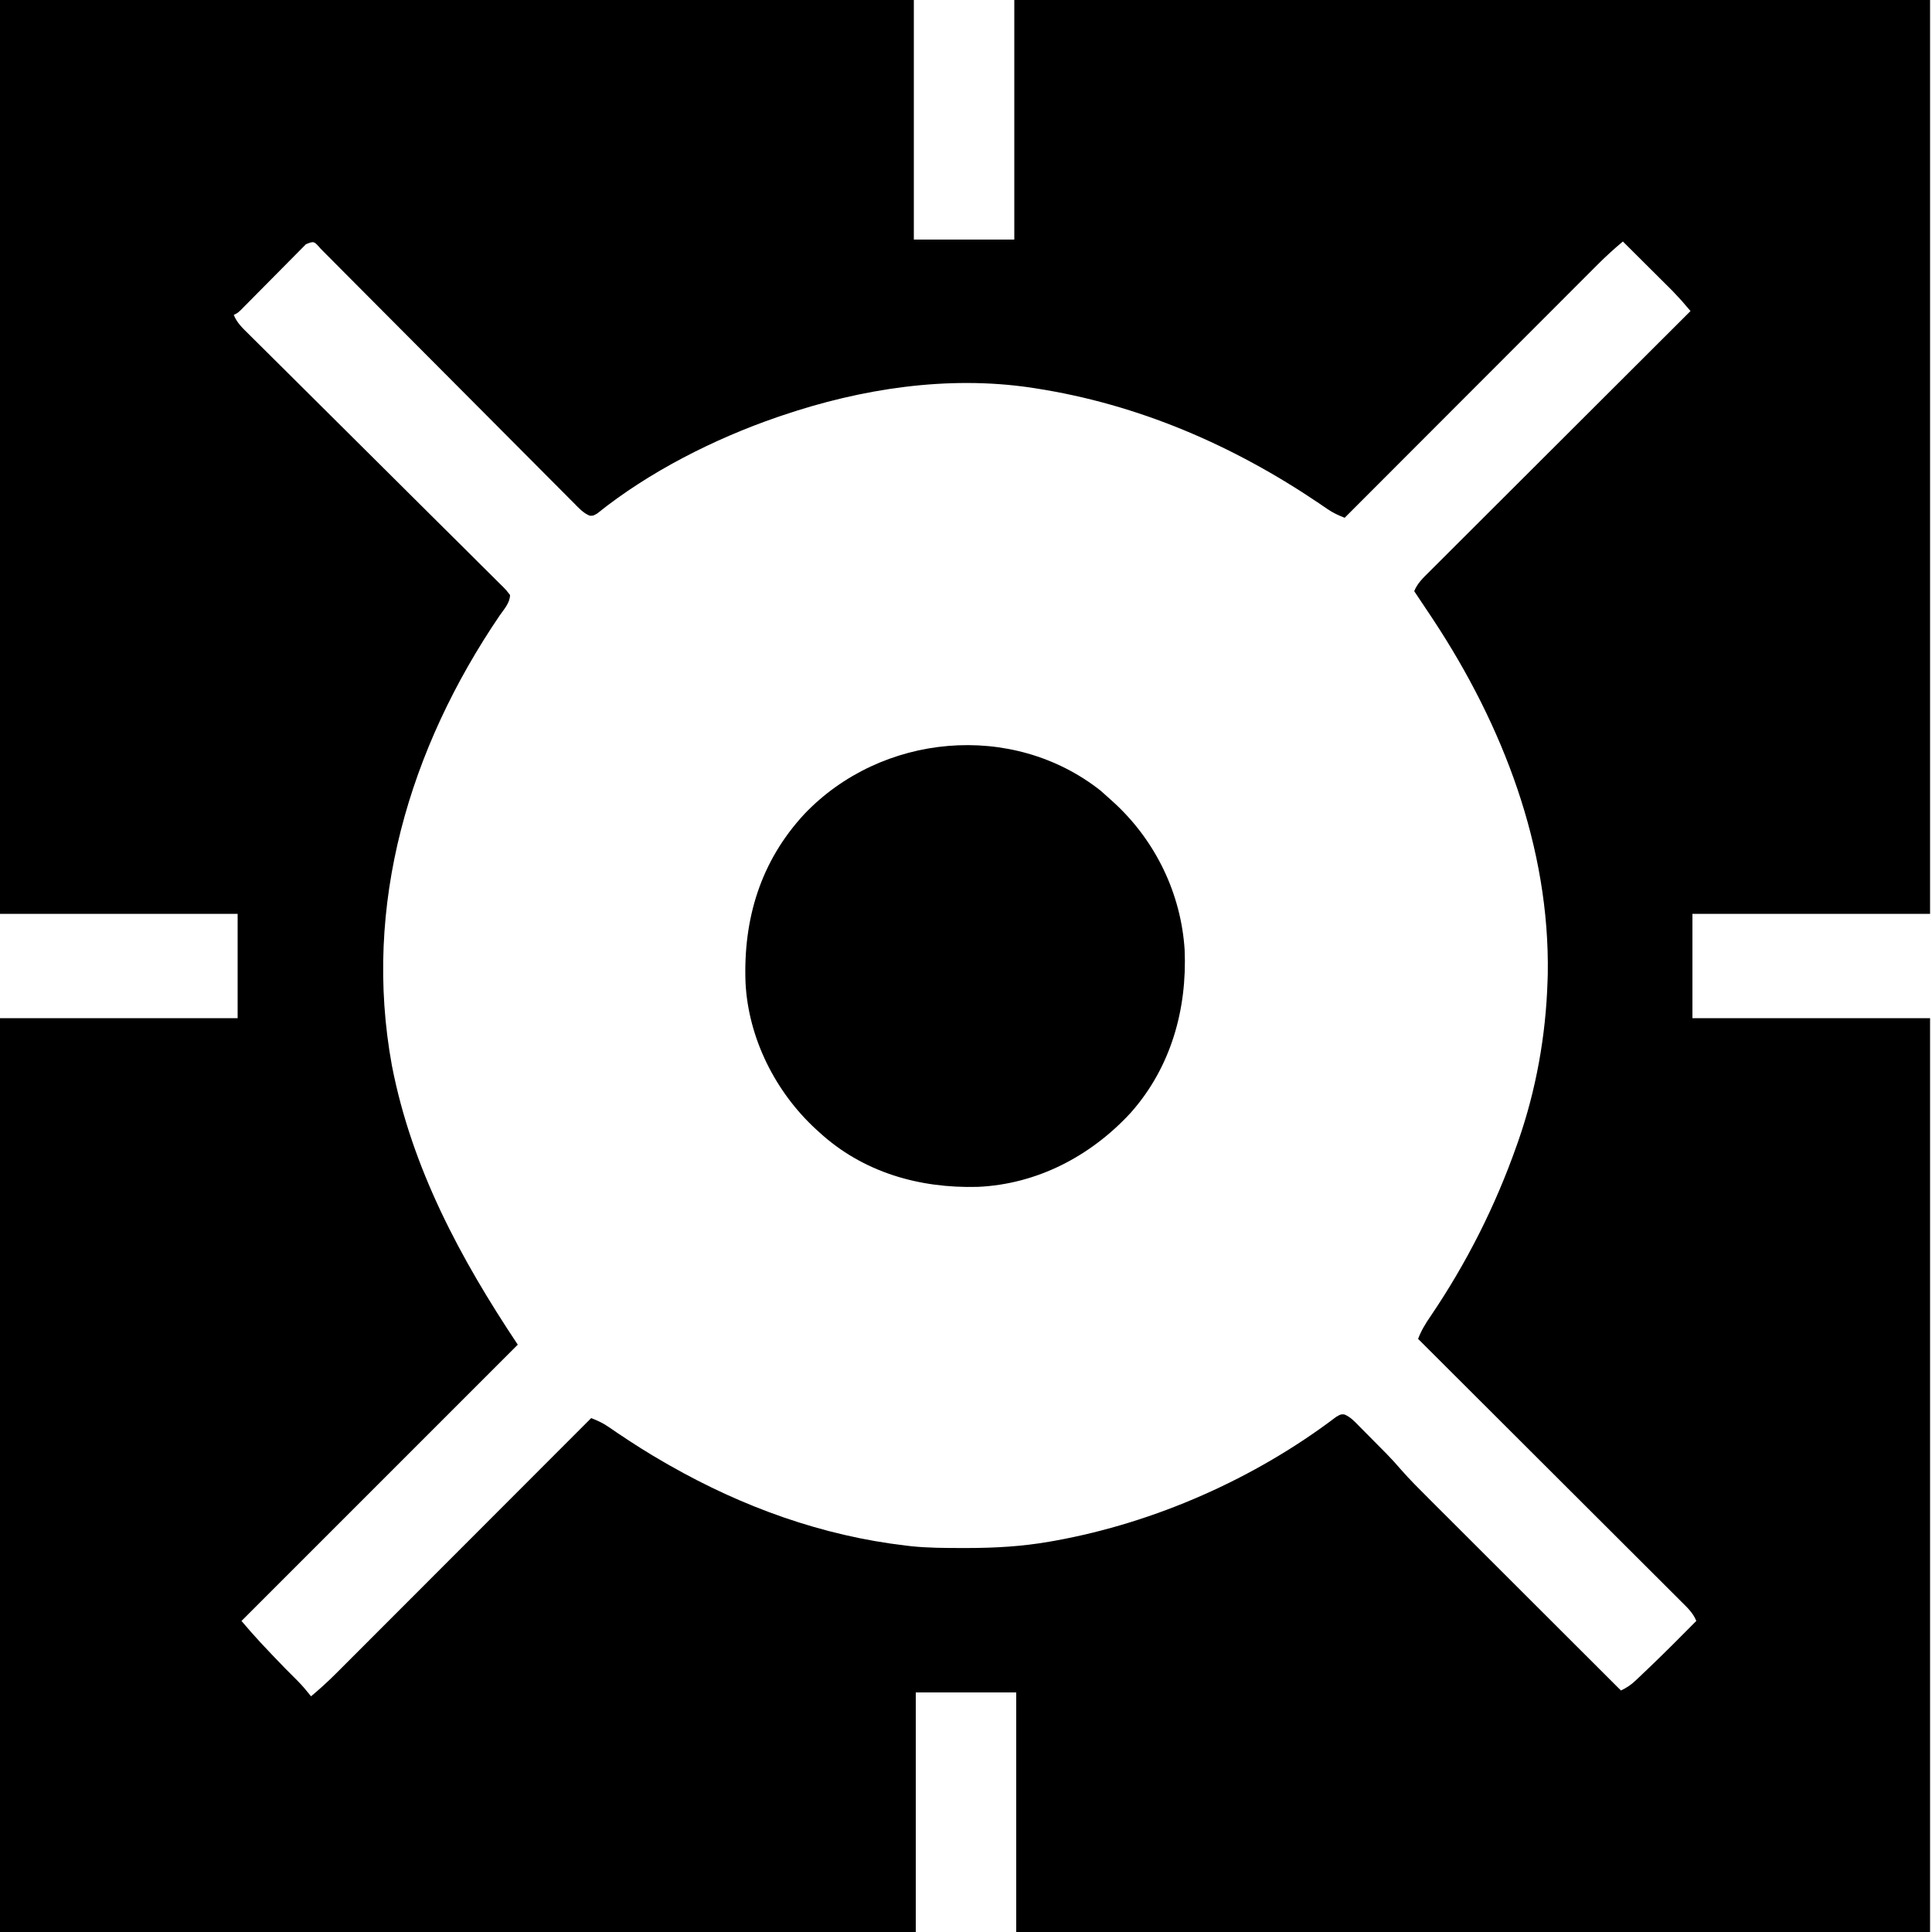 <svg height="1000" width="1000" xmlns="http://www.w3.org/2000/svg" version="1.1">
<path transform="translate(0,0)" fill="#000000" d="M0 0 C156.09 0 312.18 0 473 0 C473 40.92 473 81.84 473 124 C490.16 124 507.32 124 525 124 C525 83.08 525 42.16 525 0 C681.42 0 837.84 0 999 0 C999 156.09 999 312.18 999 473 C958.41 473 917.82 473 876 473 C876 490.82 876 508.64 876 527 C916.59 527 957.18 527 999 527 C999 683.09 999 839.18 999 1000 C842.91 1000 686.82 1000 526 1000 C526 959.08 526 918.16 526 876 C508.84 876 491.68 876 474 876 C474 916.92 474 957.84 474 1000 C317.58 1000 161.16 1000 0 1000 C0 843.91 0 687.82 0 527 C40.59 527 81.18 527 123 527 C123 509.18 123 491.36 123 473 C82.41 473 41.82 473 0 473 C0 316.91 0 160.82 0 0 Z M158.368 126.398 C157.721 127.052 157.075 127.707 156.408 128.381 C155.674 129.118 154.94 129.856 154.183 130.616 C152.994 131.825 152.994 131.825 151.781 133.059 C150.968 133.877 150.154 134.696 149.316 135.54 C146.706 138.168 144.102 140.802 141.5 143.438 C138.897 146.068 136.292 148.698 133.684 151.324 C132.059 152.962 130.436 154.602 128.817 156.245 C128.082 156.986 127.348 157.727 126.592 158.49 C125.945 159.145 125.298 159.8 124.632 160.475 C123 162 123 162 121 163 C122.618 167.076 125.532 169.791 128.6 172.807 C129.467 173.672 129.467 173.672 130.352 174.554 C132.292 176.485 134.239 178.409 136.186 180.334 C137.578 181.717 138.969 183.1 140.359 184.484 C143.355 187.463 146.354 190.439 149.355 193.413 C154.095 198.113 158.827 202.821 163.557 207.532 C177.007 220.925 190.468 234.308 203.944 247.676 C211.386 255.059 218.819 262.451 226.242 269.853 C230.945 274.542 235.66 279.219 240.383 283.889 C243.312 286.791 246.231 289.703 249.147 292.618 C250.506 293.972 251.869 295.322 253.236 296.667 C255.096 298.498 256.94 300.343 258.781 302.193 C259.331 302.727 259.881 303.261 260.448 303.812 C261.927 305.317 261.927 305.317 264 308 C263.892 312.093 260.968 315.233 258.688 318.5 C211.845 387.409 187.647 468.505 202.84 551.5 C213.144 604.645 238.25 651.375 268 696 C220.81 743.19 173.62 790.38 125 839 C129.806 844.627 129.806 844.627 134.77 850.086 C135.427 850.785 136.084 851.484 136.76 852.204 C137.776 853.279 137.776 853.279 138.812 854.375 C139.517 855.123 140.222 855.871 140.948 856.642 C145.298 861.243 149.715 865.753 154.227 870.195 C156.66 872.671 158.841 875.284 161 878 C165.553 874.188 169.894 870.25 174.081 866.039 C174.65 865.471 175.22 864.902 175.807 864.316 C177.694 862.43 179.578 860.541 181.463 858.651 C182.823 857.29 184.184 855.93 185.545 854.569 C189.224 850.89 192.9 847.208 196.576 843.525 C200.423 839.672 204.273 835.821 208.123 831.97 C215.406 824.684 222.687 817.395 229.967 810.105 C238.258 801.803 246.551 793.504 254.845 785.206 C271.9 768.14 288.951 751.071 306 734 C309.231 735.259 312.039 736.537 314.898 738.504 C315.976 739.237 315.976 739.237 317.075 739.984 C317.834 740.505 318.593 741.026 319.375 741.562 C327.433 746.999 335.557 752.183 344 757 C345.255 757.721 345.255 757.721 346.536 758.456 C384.354 780.015 425.638 794.968 469 800 C470.174 800.141 470.174 800.141 471.371 800.286 C480.27 801.234 489.185 801.244 498.125 801.25 C498.965 801.251 499.805 801.251 500.67 801.252 C514.959 801.234 528.898 800.457 543 798 C544.478 797.743 544.478 797.743 545.986 797.48 C597.984 788.091 649.545 765.291 691.68 733.309 C694 732 694 732 695.808 732.102 C698.975 733.4 701.045 735.657 703.395 738.066 C703.905 738.579 704.415 739.091 704.941 739.619 C706.021 740.706 707.098 741.796 708.171 742.89 C709.79 744.539 711.418 746.178 713.049 747.814 C714.102 748.877 715.155 749.94 716.207 751.004 C716.683 751.484 717.16 751.965 717.65 752.46 C720.202 755.065 722.638 757.73 725.003 760.506 C729.722 765.912 734.812 770.944 739.892 776.006 C740.977 777.091 742.062 778.175 743.147 779.261 C746.069 782.184 748.995 785.104 751.922 788.023 C754.988 791.083 758.051 794.146 761.115 797.208 C766.907 802.997 772.701 808.783 778.496 814.568 C785.098 821.159 791.697 827.752 798.296 834.346 C811.861 847.9 825.429 861.451 839 875 C841.929 873.588 844.108 872.177 846.477 869.938 C847.139 869.314 847.802 868.69 848.485 868.047 C849.191 867.371 849.897 866.696 850.625 866 C851.359 865.304 852.093 864.608 852.849 863.891 C861.387 855.75 869.707 847.388 878 839 C876.376 834.907 873.439 832.166 870.369 829.128 C869.787 828.545 869.205 827.962 868.606 827.361 C866.655 825.406 864.696 823.458 862.738 821.511 C861.338 820.112 859.939 818.712 858.54 817.312 C854.739 813.51 850.932 809.715 847.123 805.92 C843.145 801.955 839.173 797.984 835.2 794.013 C827.674 786.494 820.144 778.98 812.612 771.468 C804.037 762.915 795.468 754.357 786.9 745.799 C769.273 728.193 751.639 710.594 734 693 C735.662 688.616 737.909 684.967 740.562 681.125 C759.132 653.687 774.008 624.235 785 593 C785.29 592.181 785.58 591.361 785.879 590.517 C795.1 564.083 800.121 535.966 801 508 C801.041 506.77 801.082 505.54 801.125 504.273 C802.216 438.432 777.782 375.31 742 321 C741.507 320.252 741.015 319.504 740.507 318.733 C737.694 314.473 734.858 310.23 732 306 C733.621 301.924 736.534 299.193 739.593 296.166 C740.46 295.297 740.46 295.297 741.343 294.411 C743.281 292.47 745.226 290.536 747.17 288.603 C748.56 287.213 749.95 285.823 751.339 284.433 C755.113 280.659 758.893 276.89 762.675 273.122 C766.625 269.185 770.569 265.242 774.514 261.299 C781.986 253.833 789.464 246.372 796.943 238.913 C805.457 230.421 813.966 221.924 822.473 213.426 C839.976 195.944 857.486 178.47 875 161 C870.475 155.639 870.475 155.639 865.657 150.543 C865.077 149.963 864.496 149.383 863.899 148.785 C863.295 148.187 862.692 147.589 862.07 146.973 C861.118 146.022 861.118 146.022 860.145 145.052 C858.141 143.053 856.133 141.058 854.125 139.062 C852.755 137.697 851.385 136.332 850.016 134.967 C846.68 131.642 843.341 128.32 840 125 C835.461 128.801 831.131 132.725 826.957 136.923 C826.109 137.769 826.109 137.769 825.244 138.633 C823.37 140.506 821.499 142.381 819.629 144.257 C818.279 145.608 816.928 146.959 815.577 148.309 C811.924 151.961 808.275 155.617 804.626 159.273 C800.807 163.098 796.985 166.921 793.163 170.744 C785.933 177.977 778.705 185.213 771.478 192.45 C763.248 200.691 755.015 208.929 746.782 217.168 C729.851 234.109 712.925 251.053 696 268 C692.769 266.741 689.961 265.463 687.102 263.496 C686.383 263.008 685.665 262.519 684.925 262.016 C684.166 261.495 683.407 260.974 682.625 260.438 C638.088 230.375 589.25 209.266 536 201 C535.147 200.867 534.295 200.734 533.416 200.598 C490.373 194.281 445.846 201.16 405 215 C404.104 215.302 403.208 215.605 402.285 215.917 C369.751 227.111 335.984 244.173 309.129 265.77 C307 267 307 267 305.231 266.919 C301.882 265.54 299.675 263.069 297.18 260.527 C296.602 259.95 296.024 259.374 295.429 258.779 C293.49 256.841 291.562 254.892 289.634 252.943 C288.248 251.553 286.862 250.164 285.475 248.775 C282.487 245.782 279.505 242.783 276.526 239.782 C271.819 235.04 267.102 230.309 262.384 225.579 C253.224 216.395 244.076 207.2 234.929 198.005 C223.279 186.294 211.624 174.589 199.959 162.893 C195.265 158.185 190.576 153.472 185.891 148.756 C182.982 145.829 180.07 142.906 177.156 139.984 C175.8 138.623 174.446 137.261 173.095 135.896 C171.256 134.042 169.412 132.193 167.566 130.346 C167.026 129.798 166.486 129.25 165.93 128.686 C162.505 124.748 162.505 124.748 158.368 126.398 Z"></path>
<path transform="translate(569.688,409.25)" fill="#000000" d="M0 0 C1.794 1.557 3.564 3.142 5.312 4.75 C5.829 5.219 6.346 5.688 6.878 6.171 C28.368 25.876 41.629 53.217 43.481 82.406 C44.792 113.252 36.351 143.264 15.611 166.67 C-5.072 189.134 -32.822 203.705 -63.625 205.07 C-93.908 205.879 -123.054 197.557 -145.688 176.75 C-146.462 176.047 -146.462 176.047 -147.253 175.329 C-168.322 156.011 -182.362 128.123 -183.809 99.34 C-185.024 66.326 -176.013 36.593 -153.395 12.145 C-113.637 -29.628 -45.79 -36.167 0 0 Z"></path>
</svg>
